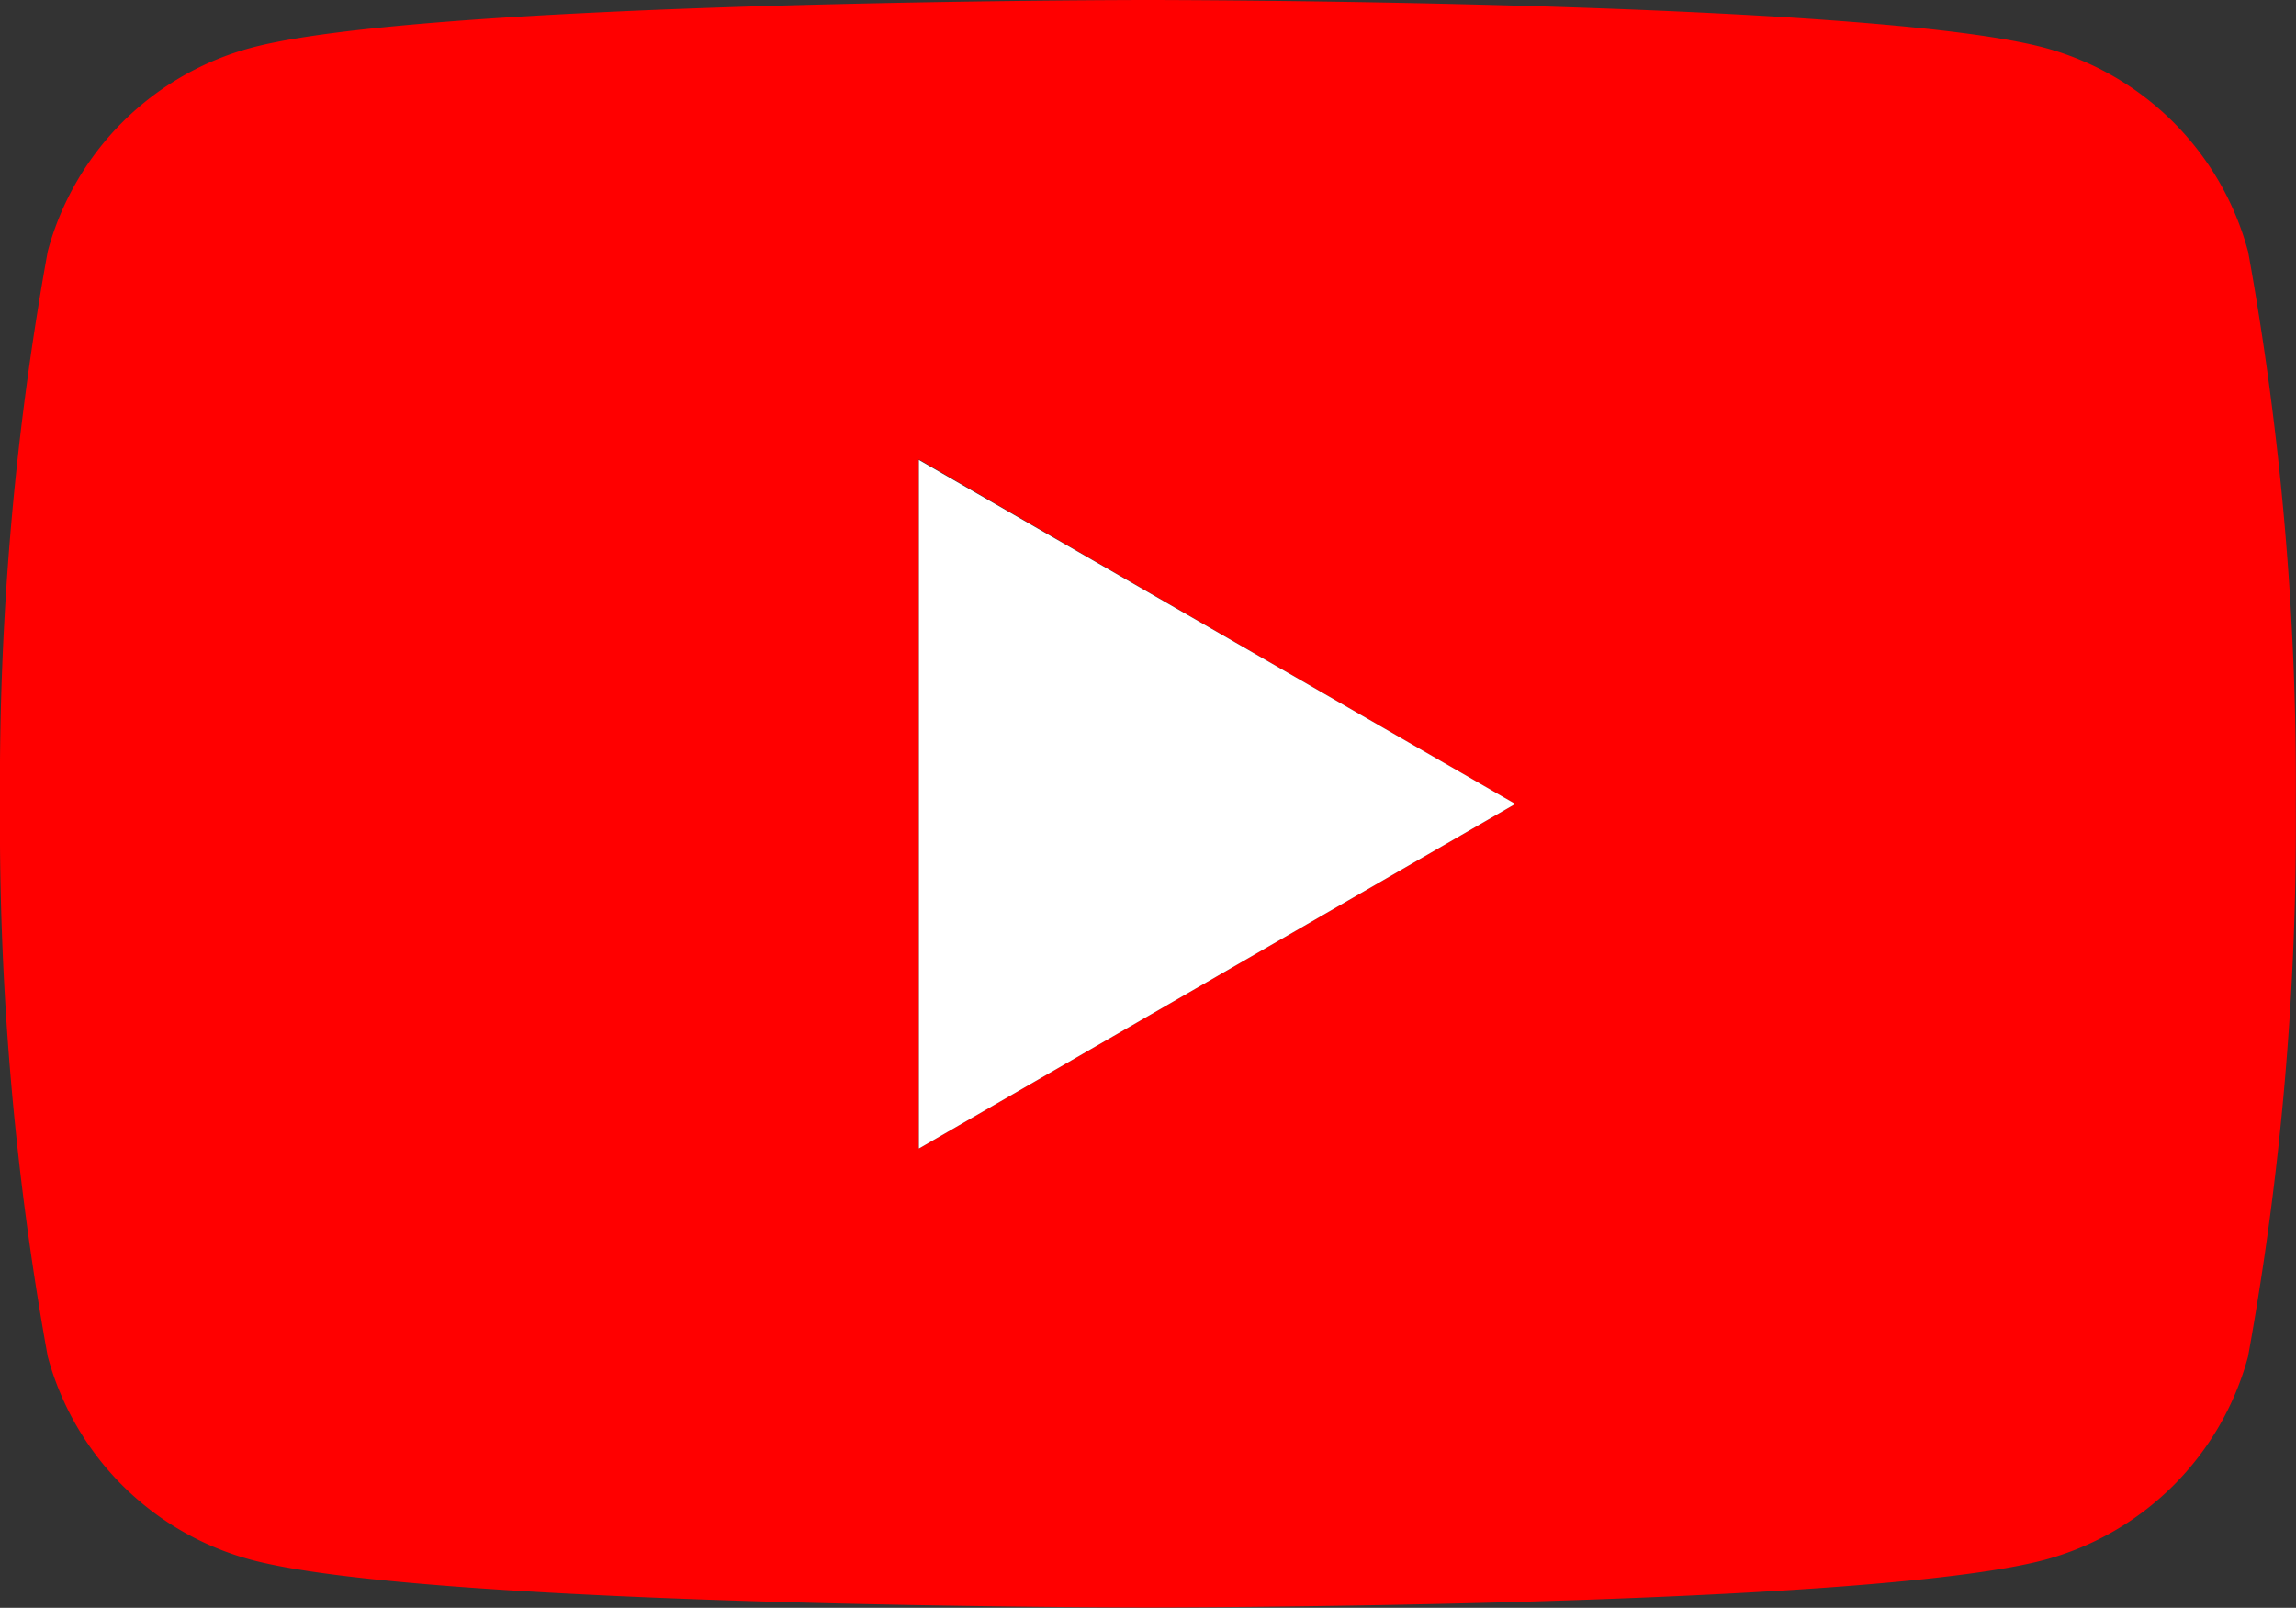 <svg id="グループ_70935" data-name="グループ 70935" xmlns="http://www.w3.org/2000/svg" width="33.647" height="23.564" viewBox="0 0 33.647 23.564">
  <rect x="0" y="0" width="33.647" height="23.564" fill="#333333" stroke="none"/>
  <path id="パス_104" data-name="パス 104" d="M32.943,3.682A4.225,4.225,0,0,0,29.965.7C27.343,0,16.824,0,16.824,0S6.3,0,3.682.7A4.225,4.225,0,0,0,.7,3.682a43.732,43.732,0,0,0-.7,8.1,43.78,43.78,0,0,0,.7,8.1A4.225,4.225,0,0,0,3.682,22.86c2.622.7,13.142.7,13.142.7s10.52,0,13.142-.7a4.225,4.225,0,0,0,2.978-2.978,43.732,43.732,0,0,0,.7-8.1,43.78,43.78,0,0,0-.7-8.1M13.465,16.824V6.733l8.74,5.05-8.74,5.05Z" transform="translate(0 0)" fill="red"/>
  <path id="パス_105" data-name="パス 105" d="M16.64,18.421l8.74-5.05L16.64,8.33Z" transform="translate(-3.174 -1.589)" fill="#fff"/>
</svg>
